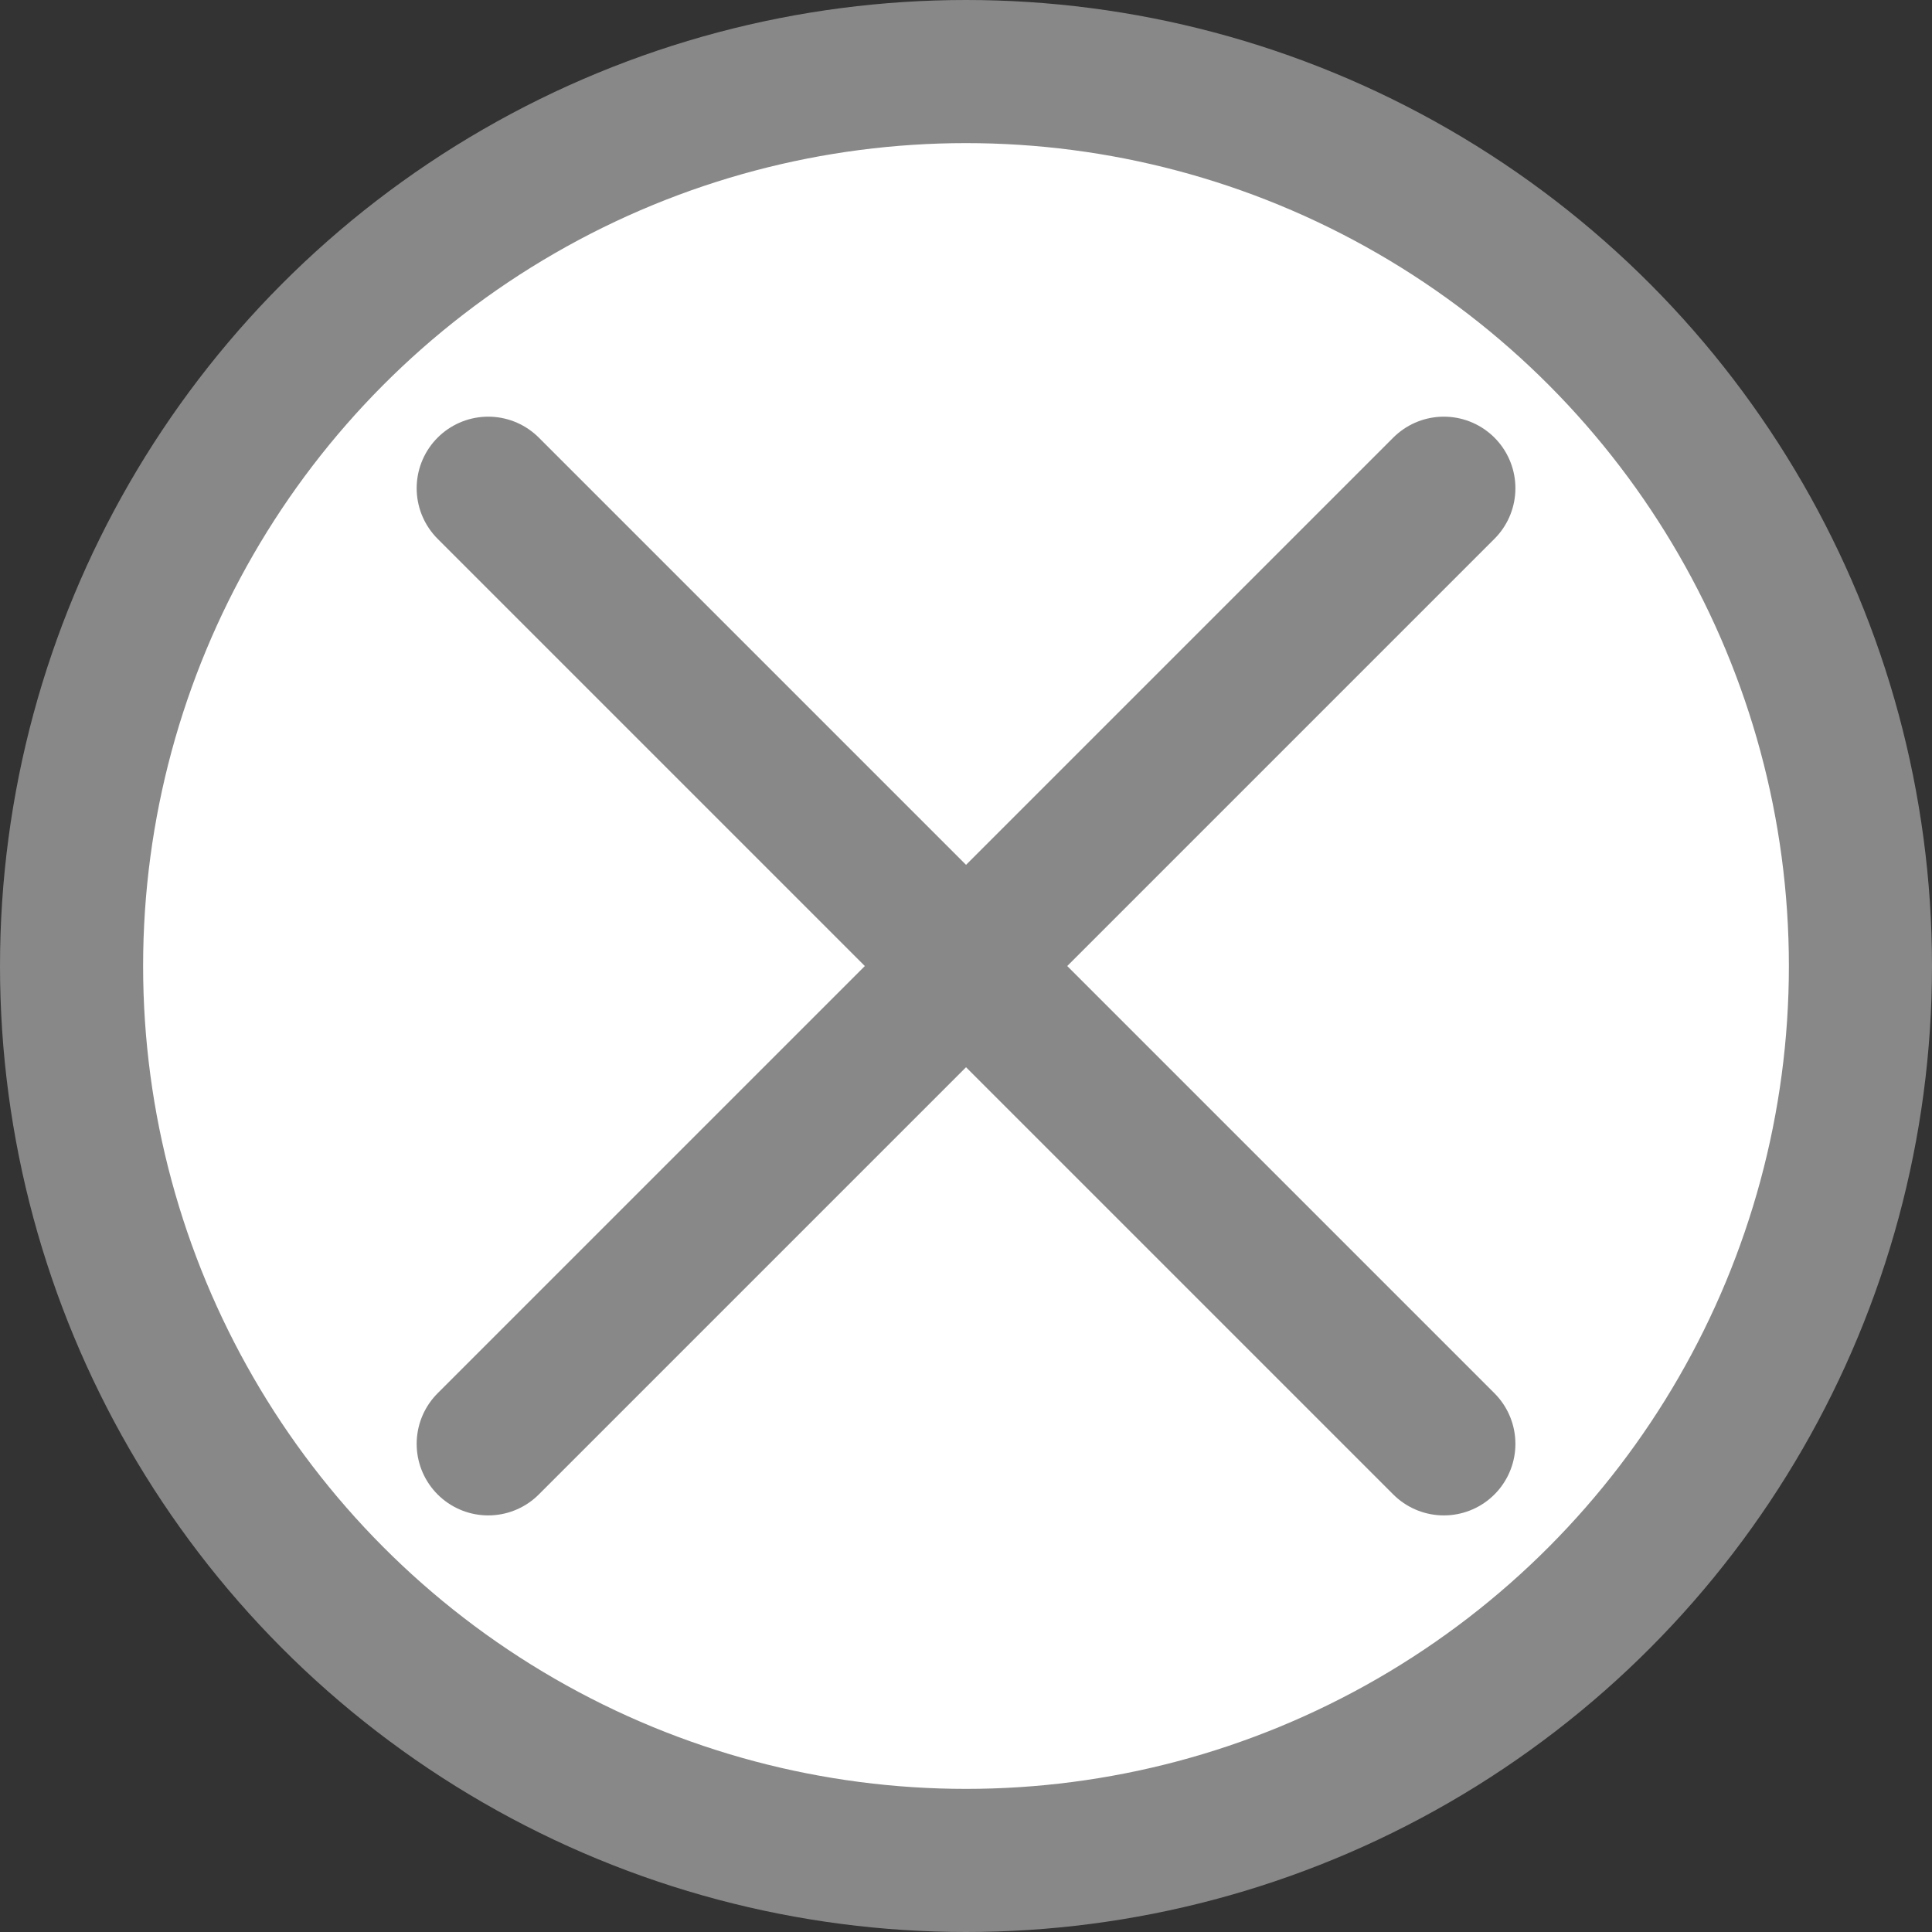<svg xmlns="http://www.w3.org/2000/svg" width="27" height="27" viewBox="0 0 27 27">
  <rect x="0" y="0" width="27" height="27" fill="#333333" stroke="none"/>
  <g id="グループ_3974" data-name="グループ 3974" transform="translate(1 1)">
    <circle id="楕円形_5712" data-name="楕円形 5712" cx="12.5" cy="12.5" r="12.5" fill="#fff" stroke="#888" stroke-miterlimit="10" stroke-width="2"/>
    <g id="グループ_3973" data-name="グループ 3973" transform="translate(5.823 5.823)">
      <line id="線_430" data-name="線 430" x2="13.355" y2="13.355" fill="none" stroke="#888" stroke-linecap="round" stroke-linejoin="round" stroke-width="2"/>
      <line id="線_431" data-name="線 431" x1="13.355" y2="13.355" fill="none" stroke="#888" stroke-linecap="round" stroke-linejoin="round" stroke-width="2"/>
    </g>
  </g>
</svg>

